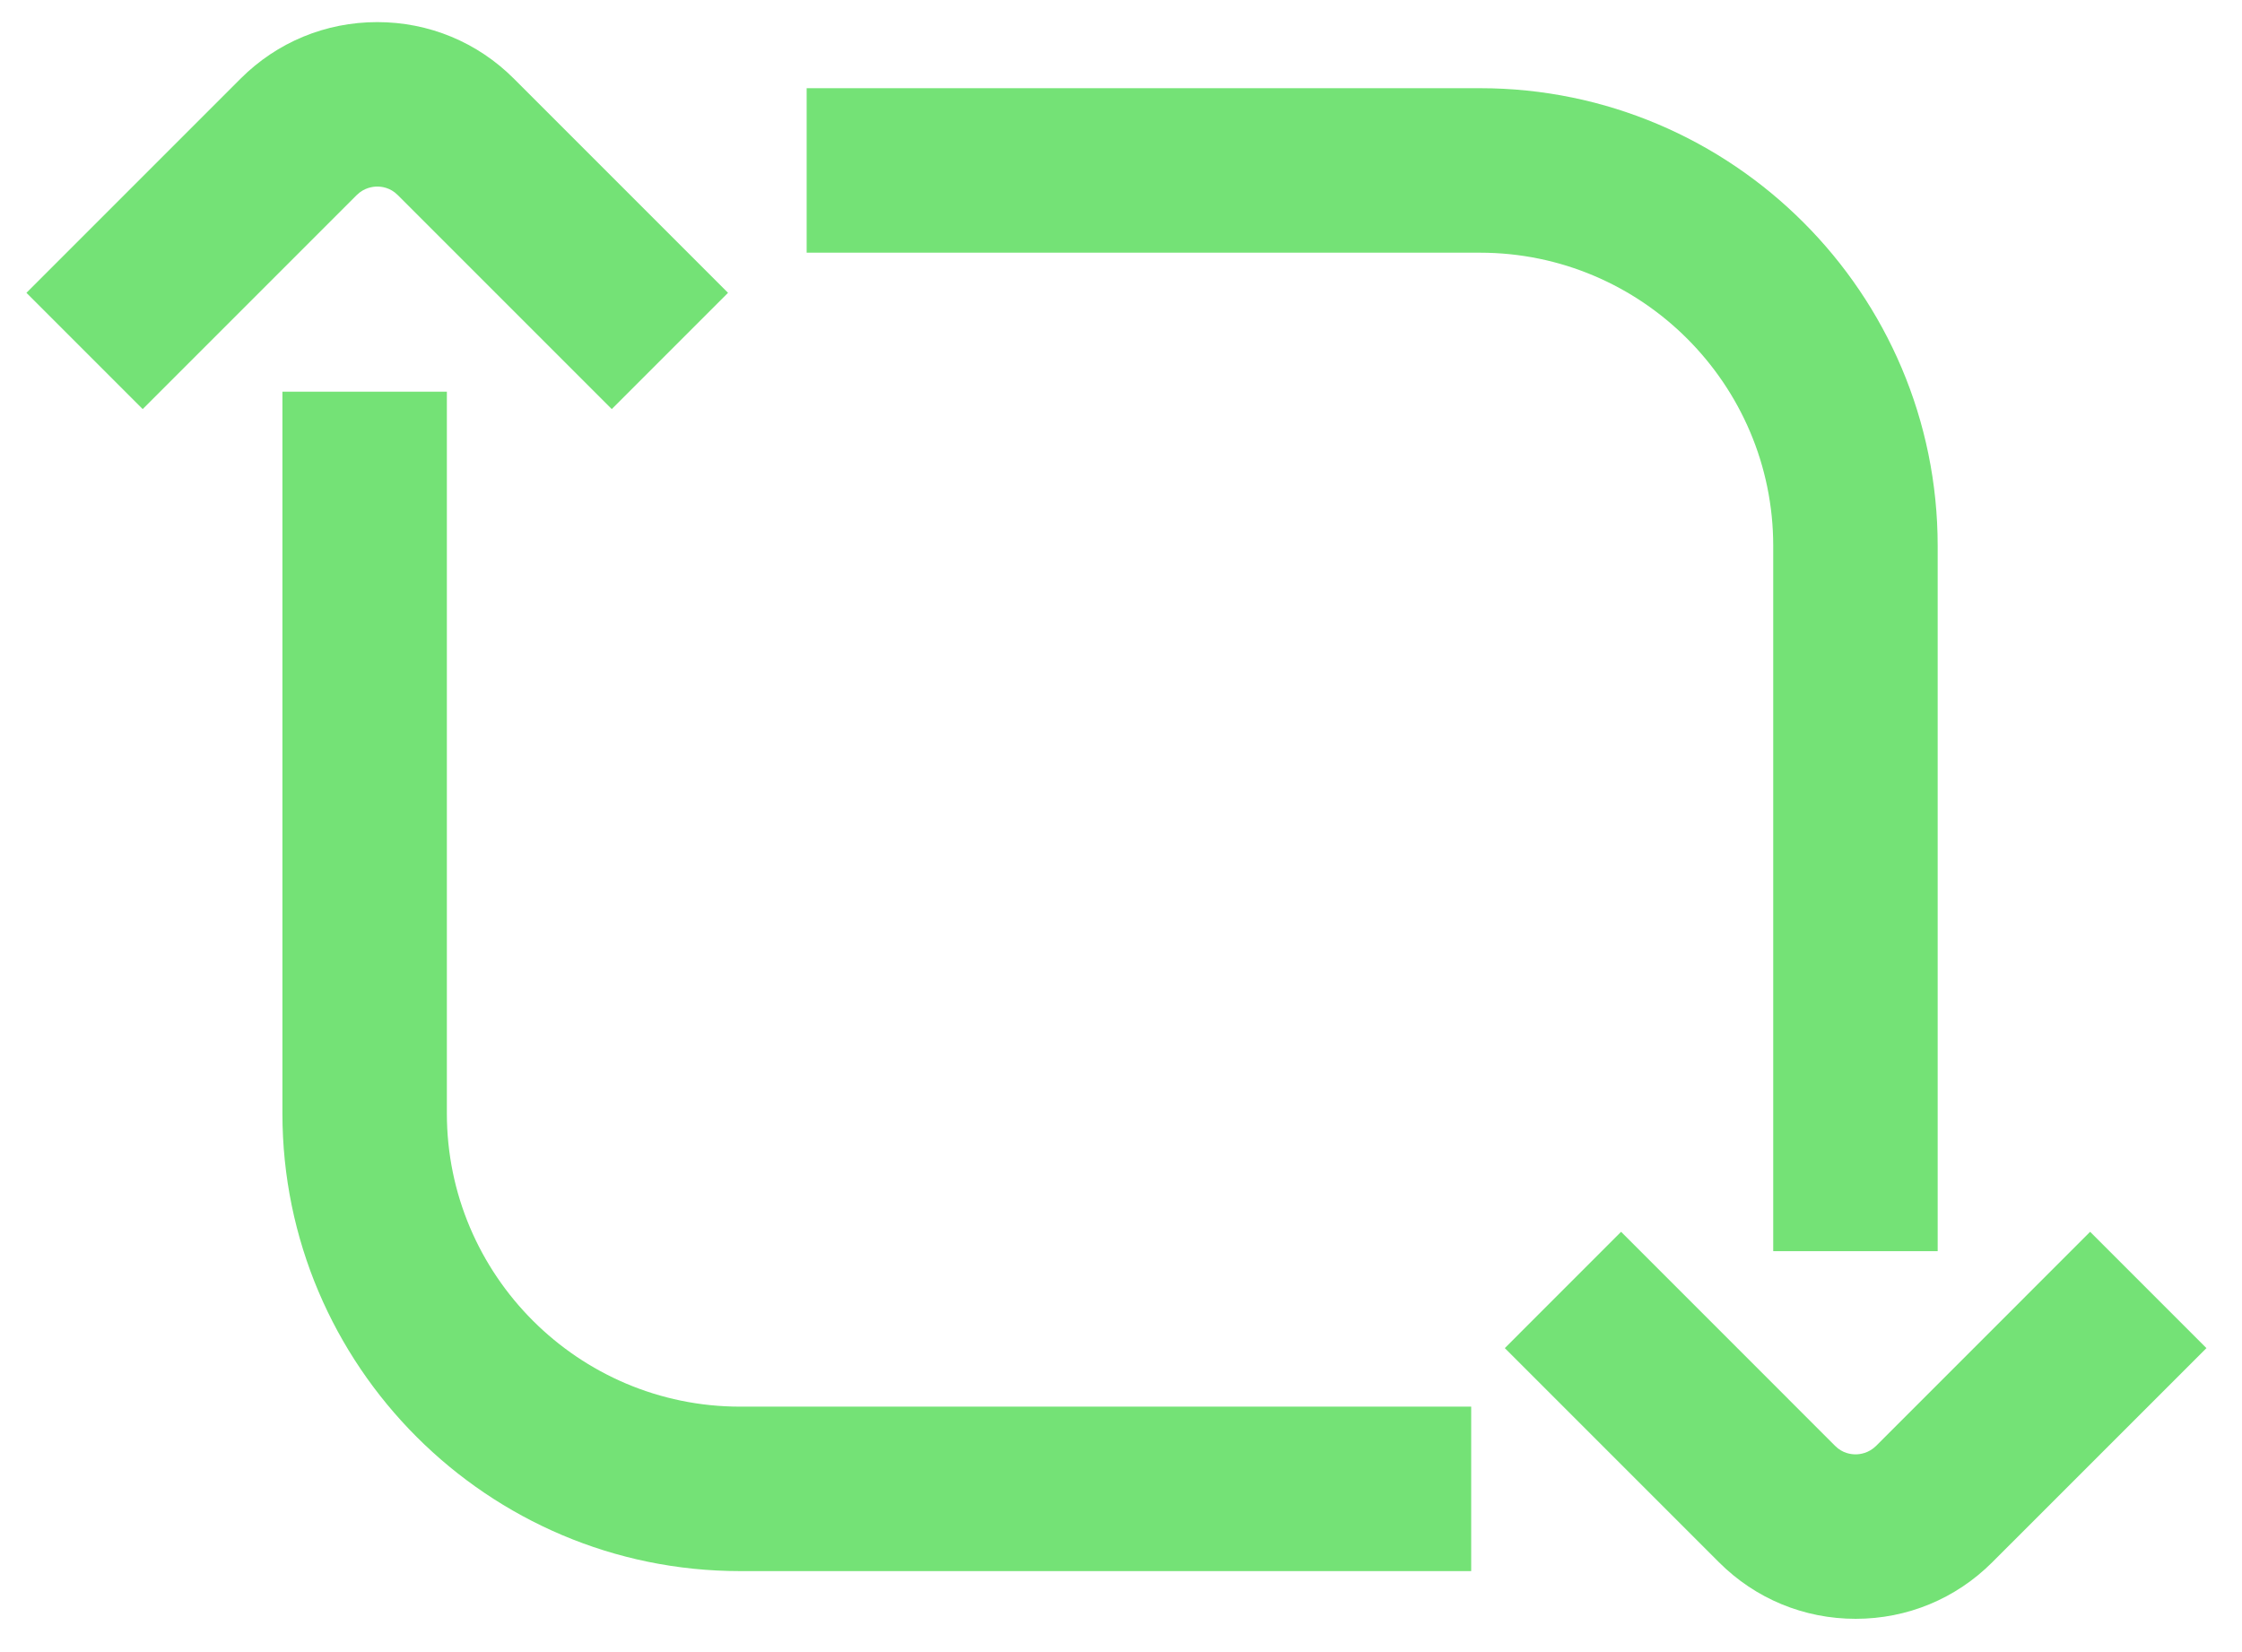 <svg width="57" height="42" viewBox="0 0 57 42" fill="none" xmlns="http://www.w3.org/2000/svg">
<path d="M37.403 39.941H18.816C12.398 39.941 7.18 34.719 7.18 28.305V9.957H11.361V28.305C11.361 32.415 14.706 35.76 18.816 35.76H37.403V39.941Z" fill="#74E276"/>
<path d="M15.553 10.4L10.109 4.956C9.921 4.768 9.704 4.743 9.591 4.743C9.478 4.743 9.26 4.772 9.072 4.956L3.628 10.4L0.672 7.444L6.116 2C7.044 1.072 8.278 0.562 9.591 0.562C10.904 0.562 12.137 1.072 13.065 2L18.509 7.444L15.553 10.4Z" fill="#74E276"/>
<path d="M47.177 41.154C45.864 41.154 44.63 40.644 43.702 39.716L38.258 34.272L41.214 31.315L46.658 36.76C46.846 36.948 47.064 36.973 47.177 36.973C47.289 36.973 47.507 36.944 47.695 36.76L53.139 31.315L56.096 34.272L50.651 39.716C49.723 40.644 48.49 41.154 47.177 41.154Z" fill="#74E276"/>
<path d="M49.263 31.808H45.082V13.879C45.082 9.769 41.736 6.424 37.626 6.424H20.508V2.242H37.626C44.045 2.242 49.263 7.465 49.263 13.879V31.808Z" fill="#74E276"/>
</svg>
